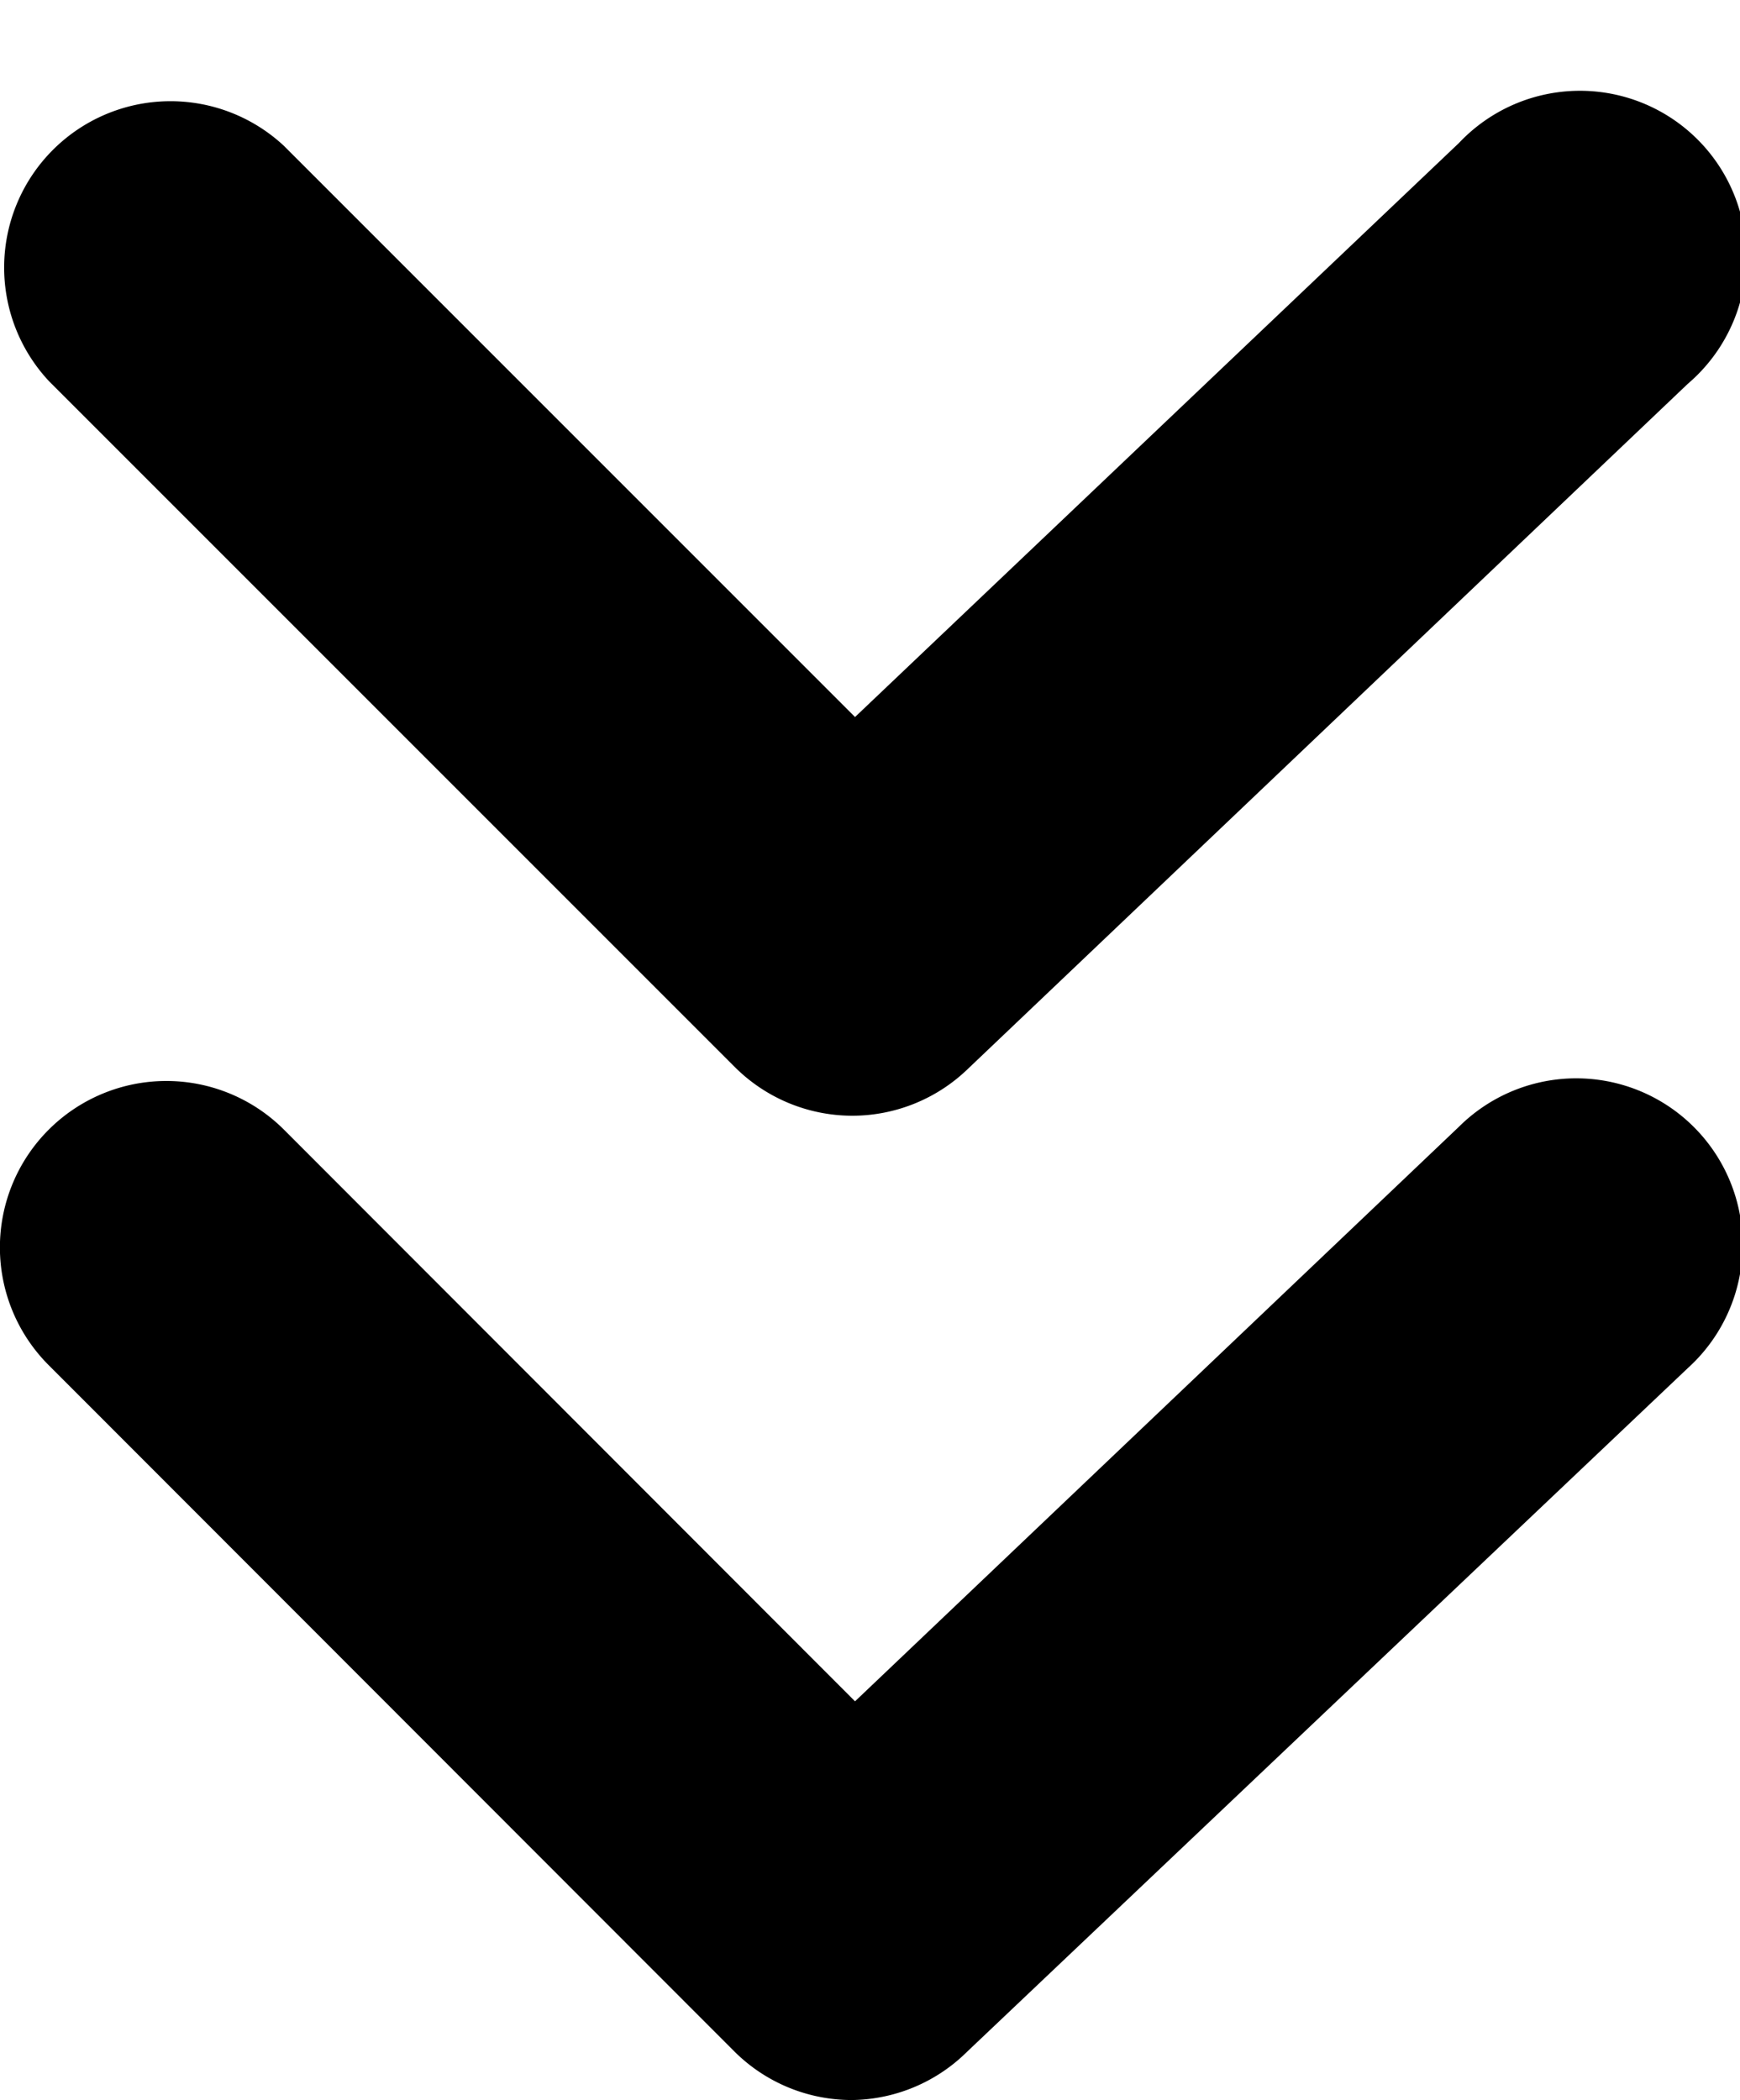 <svg id="Layer_1" data-name="Layer 1" xmlns="http://www.w3.org/2000/svg" viewBox="0 0 31.38 37.87"><title>scroll-down</title><path d="M15.37,20.12a3,3,0,0,1-2.12-.88L.88,6.87A3,3,0,0,1,5.12,2.63l10.3,10.3L26.31,2.58a3,3,0,1,1,4.13,4.34l-13,12.37A3,3,0,0,1,15.37,20.12Z"/><path d="M15.37,37.87A3,3,0,0,1,13.25,37L.88,24.62a3,3,0,0,1,4.24-4.25l10.3,10.31L26.31,20.32a3,3,0,1,1,4.13,4.35L17.44,37A3,3,0,0,1,15.37,37.87Z"/></svg>